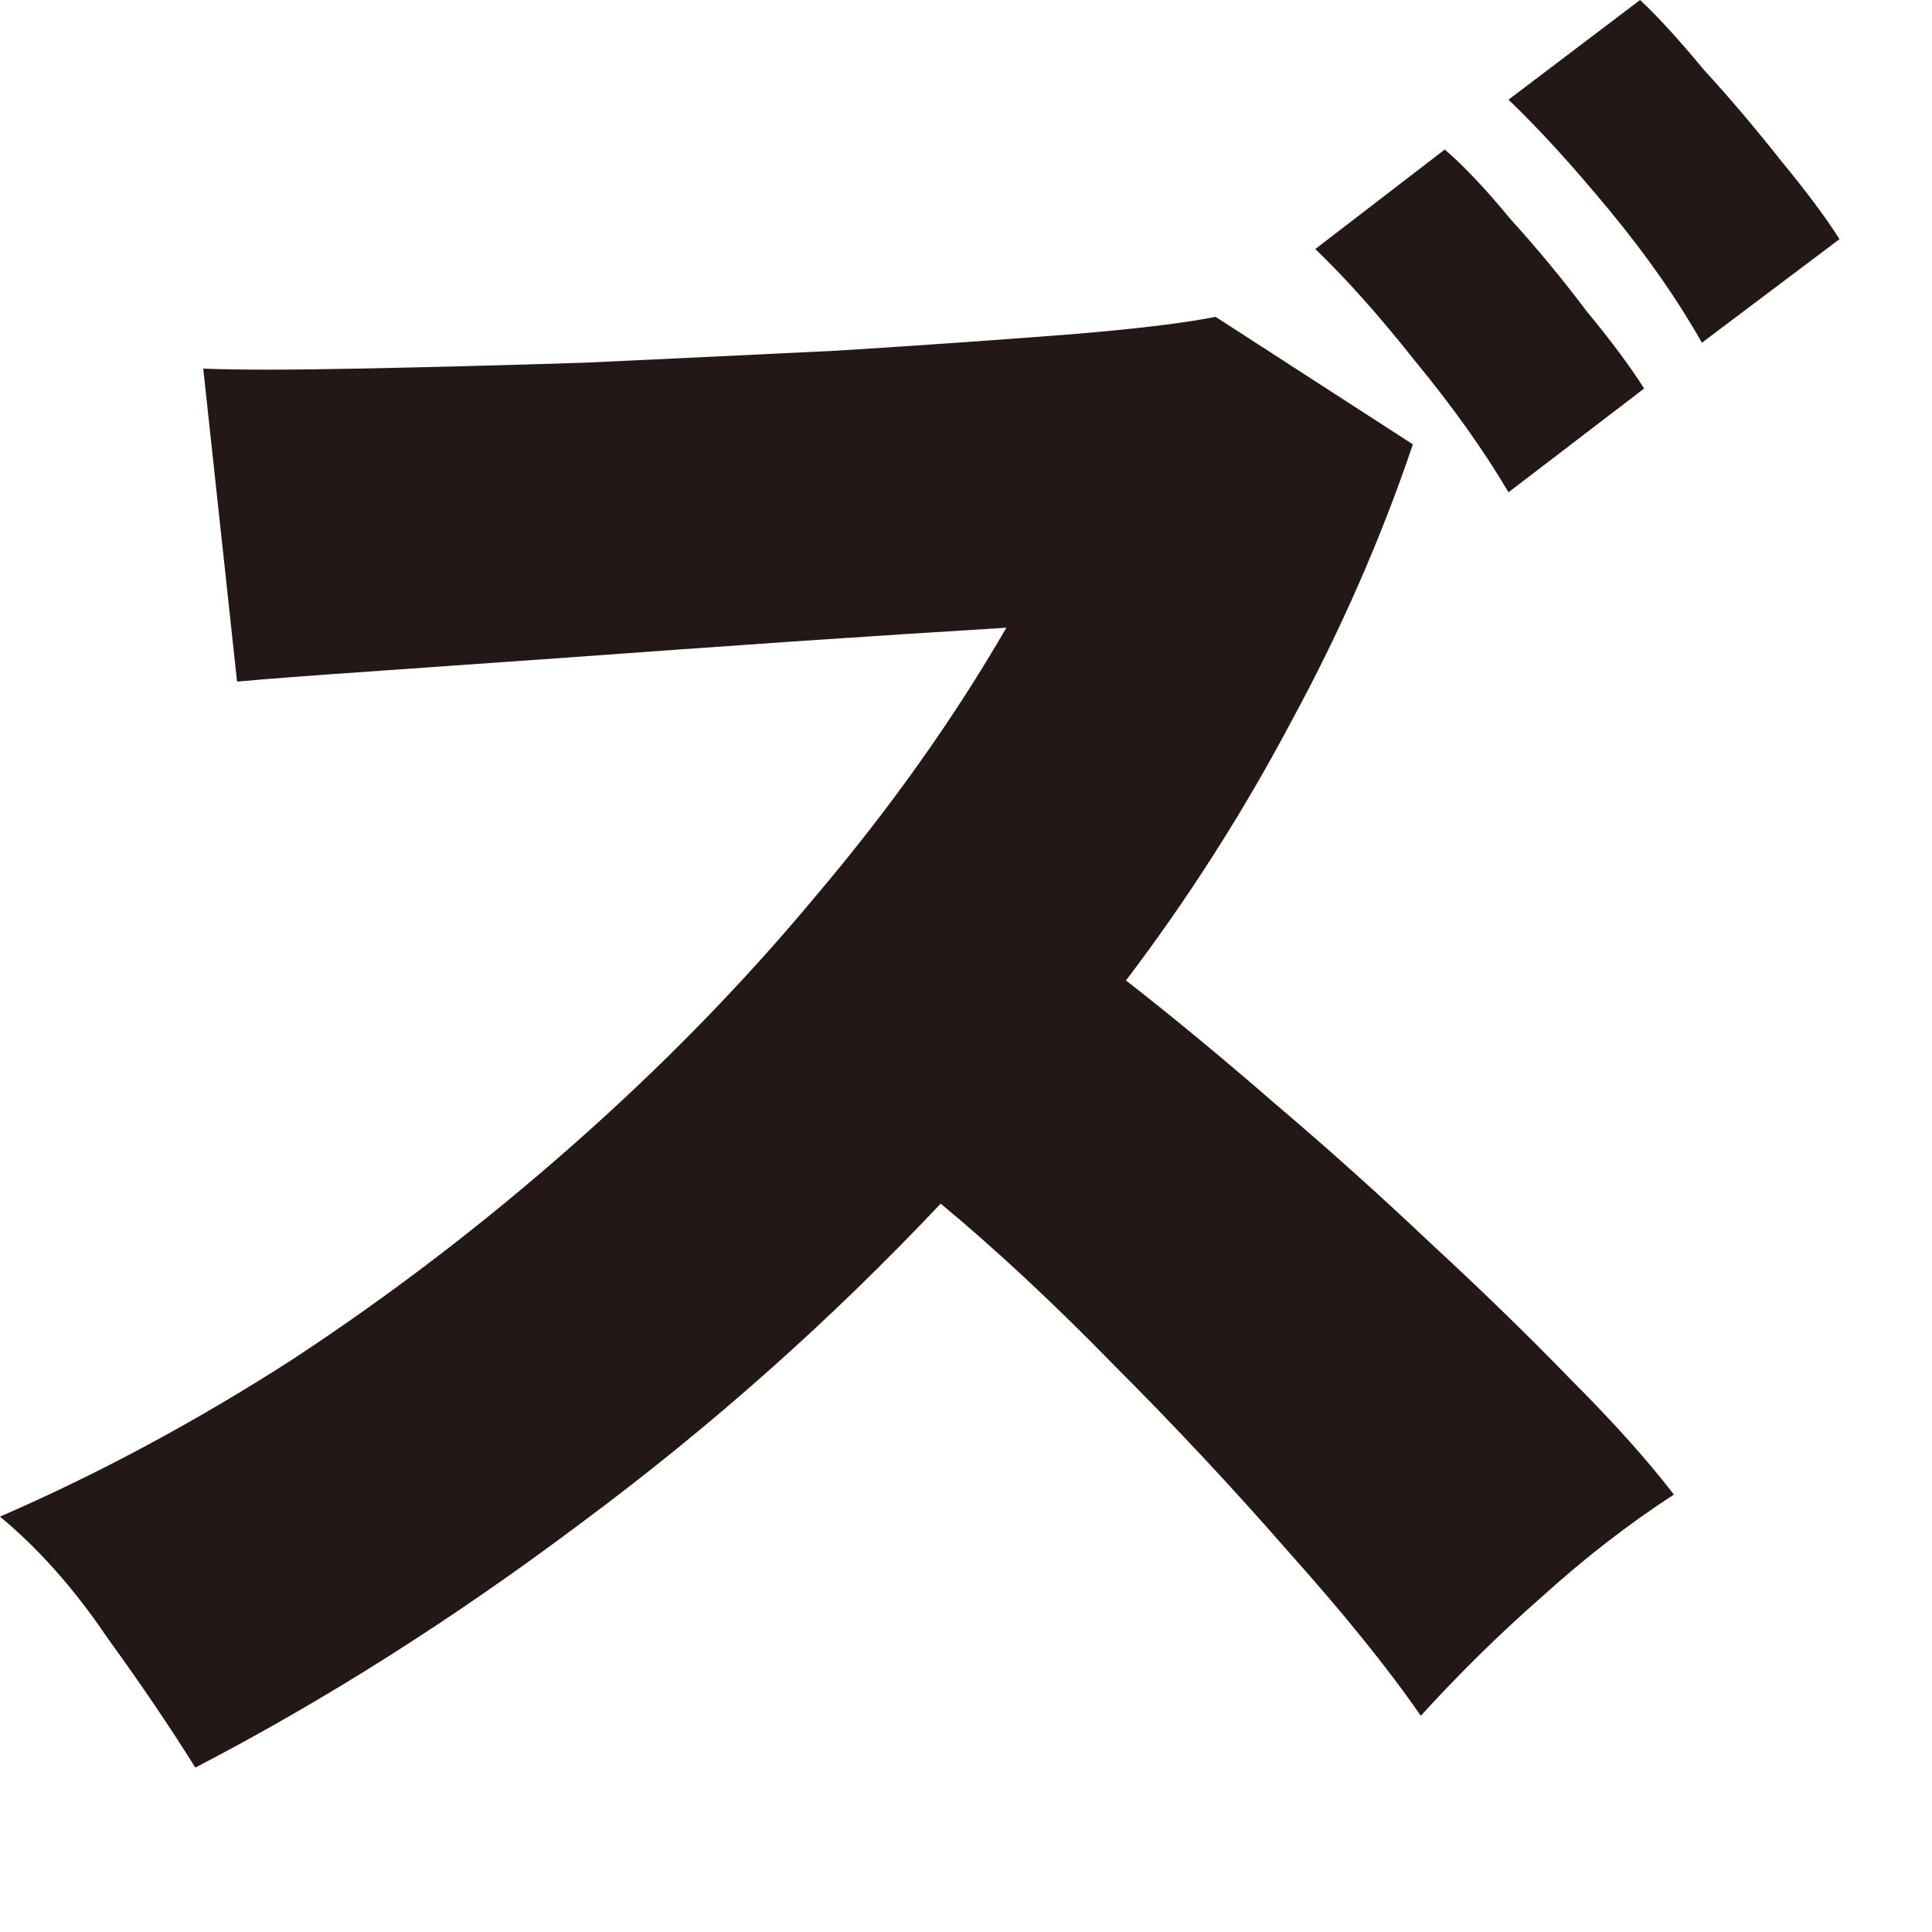 <?xml version="1.0" encoding="utf-8"?>
<svg xmlns="http://www.w3.org/2000/svg" fill="none" height="100%" overflow="visible" preserveAspectRatio="none" style="display: block;" viewBox="0 0 10 10" width="100%">
<path d="M1.011 9.149C0.887 8.95 0.736 8.726 0.557 8.479C0.385 8.224 0.199 8.015 0 7.85C0.509 7.629 1.014 7.358 1.516 7.035C2.018 6.705 2.5 6.337 2.96 5.931C3.421 5.525 3.841 5.096 4.219 4.642C4.604 4.188 4.934 3.724 5.209 3.249C4.865 3.27 4.494 3.294 4.095 3.321C3.696 3.349 3.308 3.376 2.929 3.404C2.551 3.431 2.211 3.455 1.908 3.476C1.606 3.497 1.379 3.514 1.227 3.528L1.052 1.908C1.231 1.915 1.496 1.915 1.846 1.908C2.204 1.901 2.599 1.891 3.033 1.877C3.466 1.857 3.899 1.836 4.332 1.815C4.765 1.788 5.157 1.76 5.508 1.733C5.859 1.705 6.12 1.674 6.292 1.64L7.313 2.3C7.148 2.788 6.938 3.266 6.684 3.734C6.436 4.202 6.151 4.649 5.828 5.075C6.075 5.267 6.333 5.481 6.601 5.714C6.877 5.948 7.145 6.189 7.406 6.436C7.667 6.677 7.908 6.911 8.128 7.138C8.348 7.358 8.527 7.557 8.664 7.736C8.431 7.887 8.204 8.063 7.984 8.262C7.764 8.455 7.554 8.661 7.354 8.881C7.183 8.633 6.952 8.348 6.663 8.025C6.381 7.702 6.082 7.382 5.766 7.066C5.45 6.742 5.151 6.464 4.869 6.23C4.298 6.835 3.679 7.385 3.012 7.88C2.352 8.376 1.685 8.799 1.011 9.149ZM7.808 2.548C7.678 2.328 7.516 2.101 7.323 1.867C7.138 1.633 6.966 1.441 6.808 1.289L7.478 0.774C7.574 0.856 7.688 0.976 7.819 1.135C7.956 1.286 8.087 1.444 8.211 1.609C8.341 1.767 8.441 1.901 8.51 2.011L7.808 2.548ZM8.809 1.774C8.685 1.554 8.527 1.327 8.334 1.093C8.142 0.86 7.966 0.667 7.808 0.516L8.489 0C8.578 0.083 8.688 0.203 8.819 0.361C8.957 0.512 9.091 0.67 9.221 0.835C9.352 0.994 9.452 1.128 9.521 1.238L8.809 1.774Z" fill="#231815" id="Vector"/>
</svg>